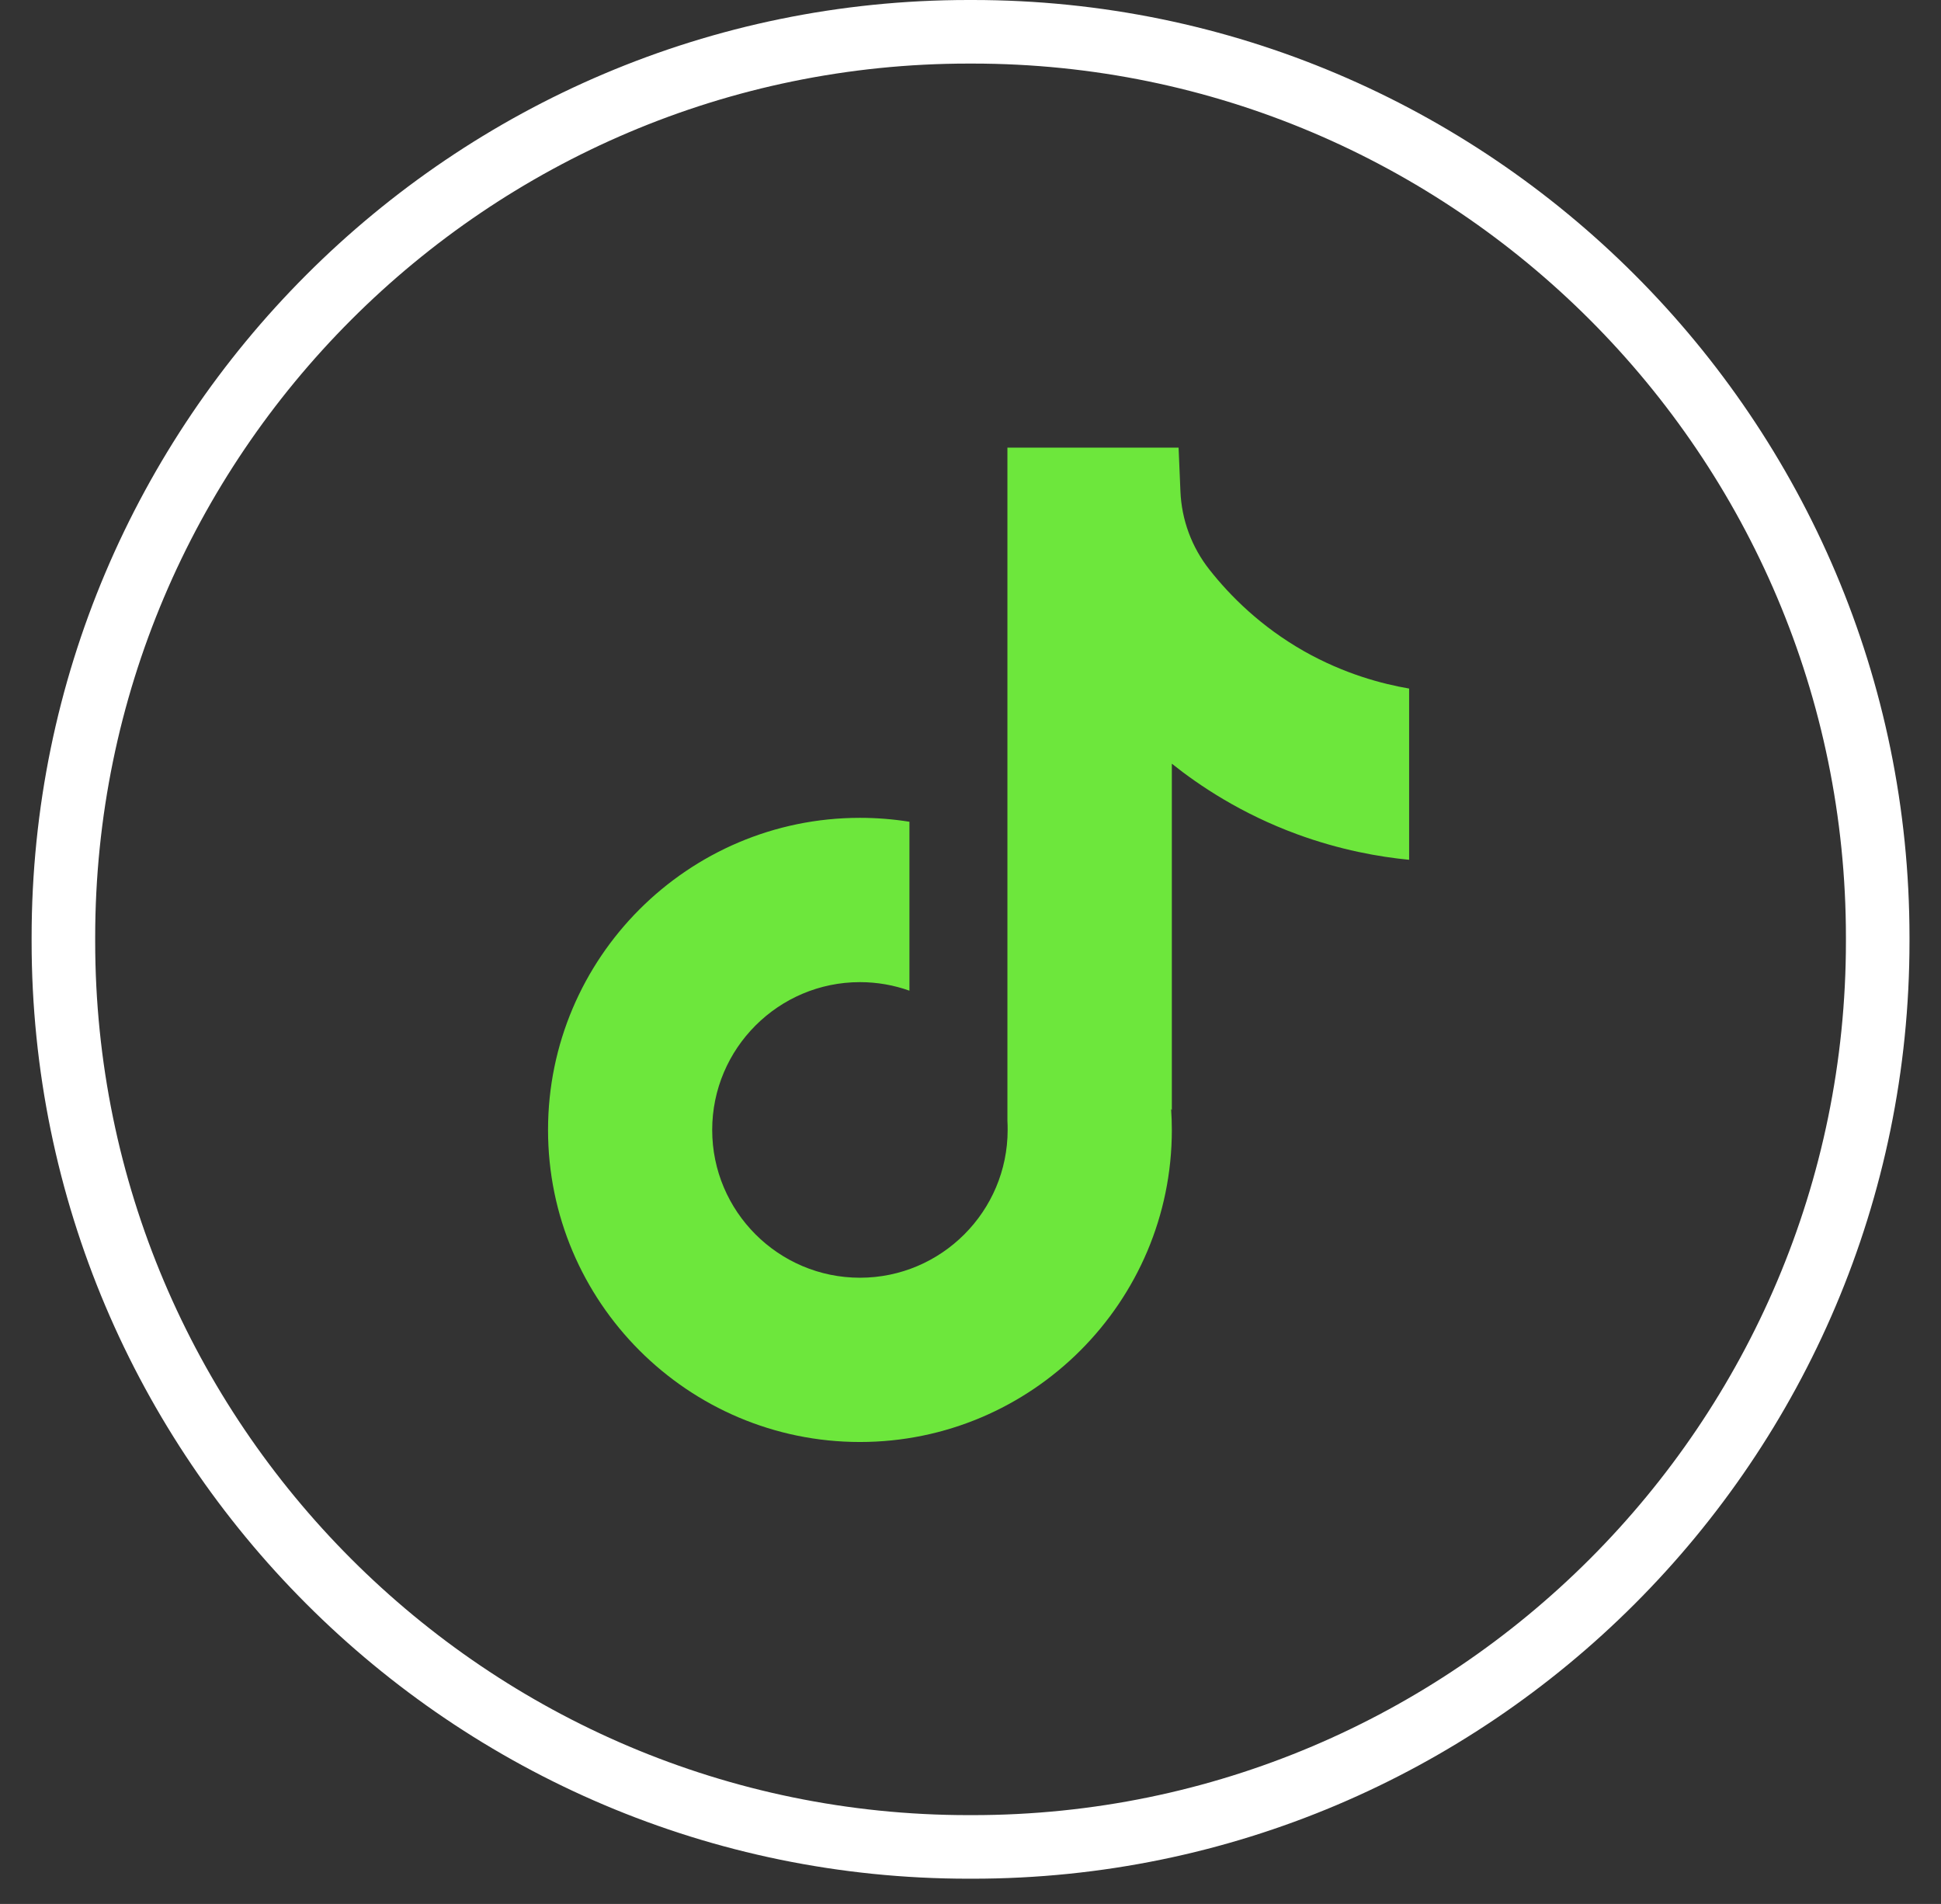 <svg width="52" height="51" viewBox="0 0 52 51" fill="none" xmlns="http://www.w3.org/2000/svg">
<rect x="0" y="0" width="52" height="51" fill="#333333" stroke="none"/>
<path d="M26.057 50.324H25.946C12.106 50.324 0.847 39.061 0.847 25.218V25.107C0.847 11.263 12.106 0 25.946 0H26.057C39.897 0 51.156 11.263 51.156 25.107V25.218C51.156 39.061 39.897 50.324 26.057 50.324ZM25.946 1.703C13.045 1.703 2.55 12.202 2.55 25.107V25.218C2.55 38.123 13.045 48.621 25.946 48.621H26.057C38.958 48.621 49.453 38.123 49.453 25.218V25.107C49.453 12.202 38.958 1.703 26.057 1.703H25.946Z" fill="white"/>
<path d="M37.751 18.44V23.031C36.949 22.953 35.907 22.77 34.754 22.348C33.249 21.796 32.128 21.042 31.394 20.457V29.736L31.375 29.707C31.387 29.891 31.394 30.078 31.394 30.267C31.394 34.875 27.646 38.626 23.038 38.626C18.43 38.626 14.682 34.875 14.682 30.267C14.682 25.66 18.43 21.907 23.038 21.907C23.489 21.907 23.932 21.943 24.364 22.012V26.537C23.949 26.389 23.503 26.308 23.038 26.308C20.857 26.308 19.08 28.084 19.08 30.267C19.08 32.451 20.857 34.226 23.038 34.226C25.219 34.226 26.995 32.449 26.995 30.267C26.995 30.186 26.994 30.104 26.989 30.022V11.991H31.575C31.592 12.38 31.607 12.771 31.624 13.16C31.655 13.925 31.927 14.659 32.402 15.26C32.959 15.967 33.782 16.788 34.936 17.444C36.018 18.055 37.032 18.32 37.751 18.444V18.44Z" fill="#6DE73C"/>
</svg>
